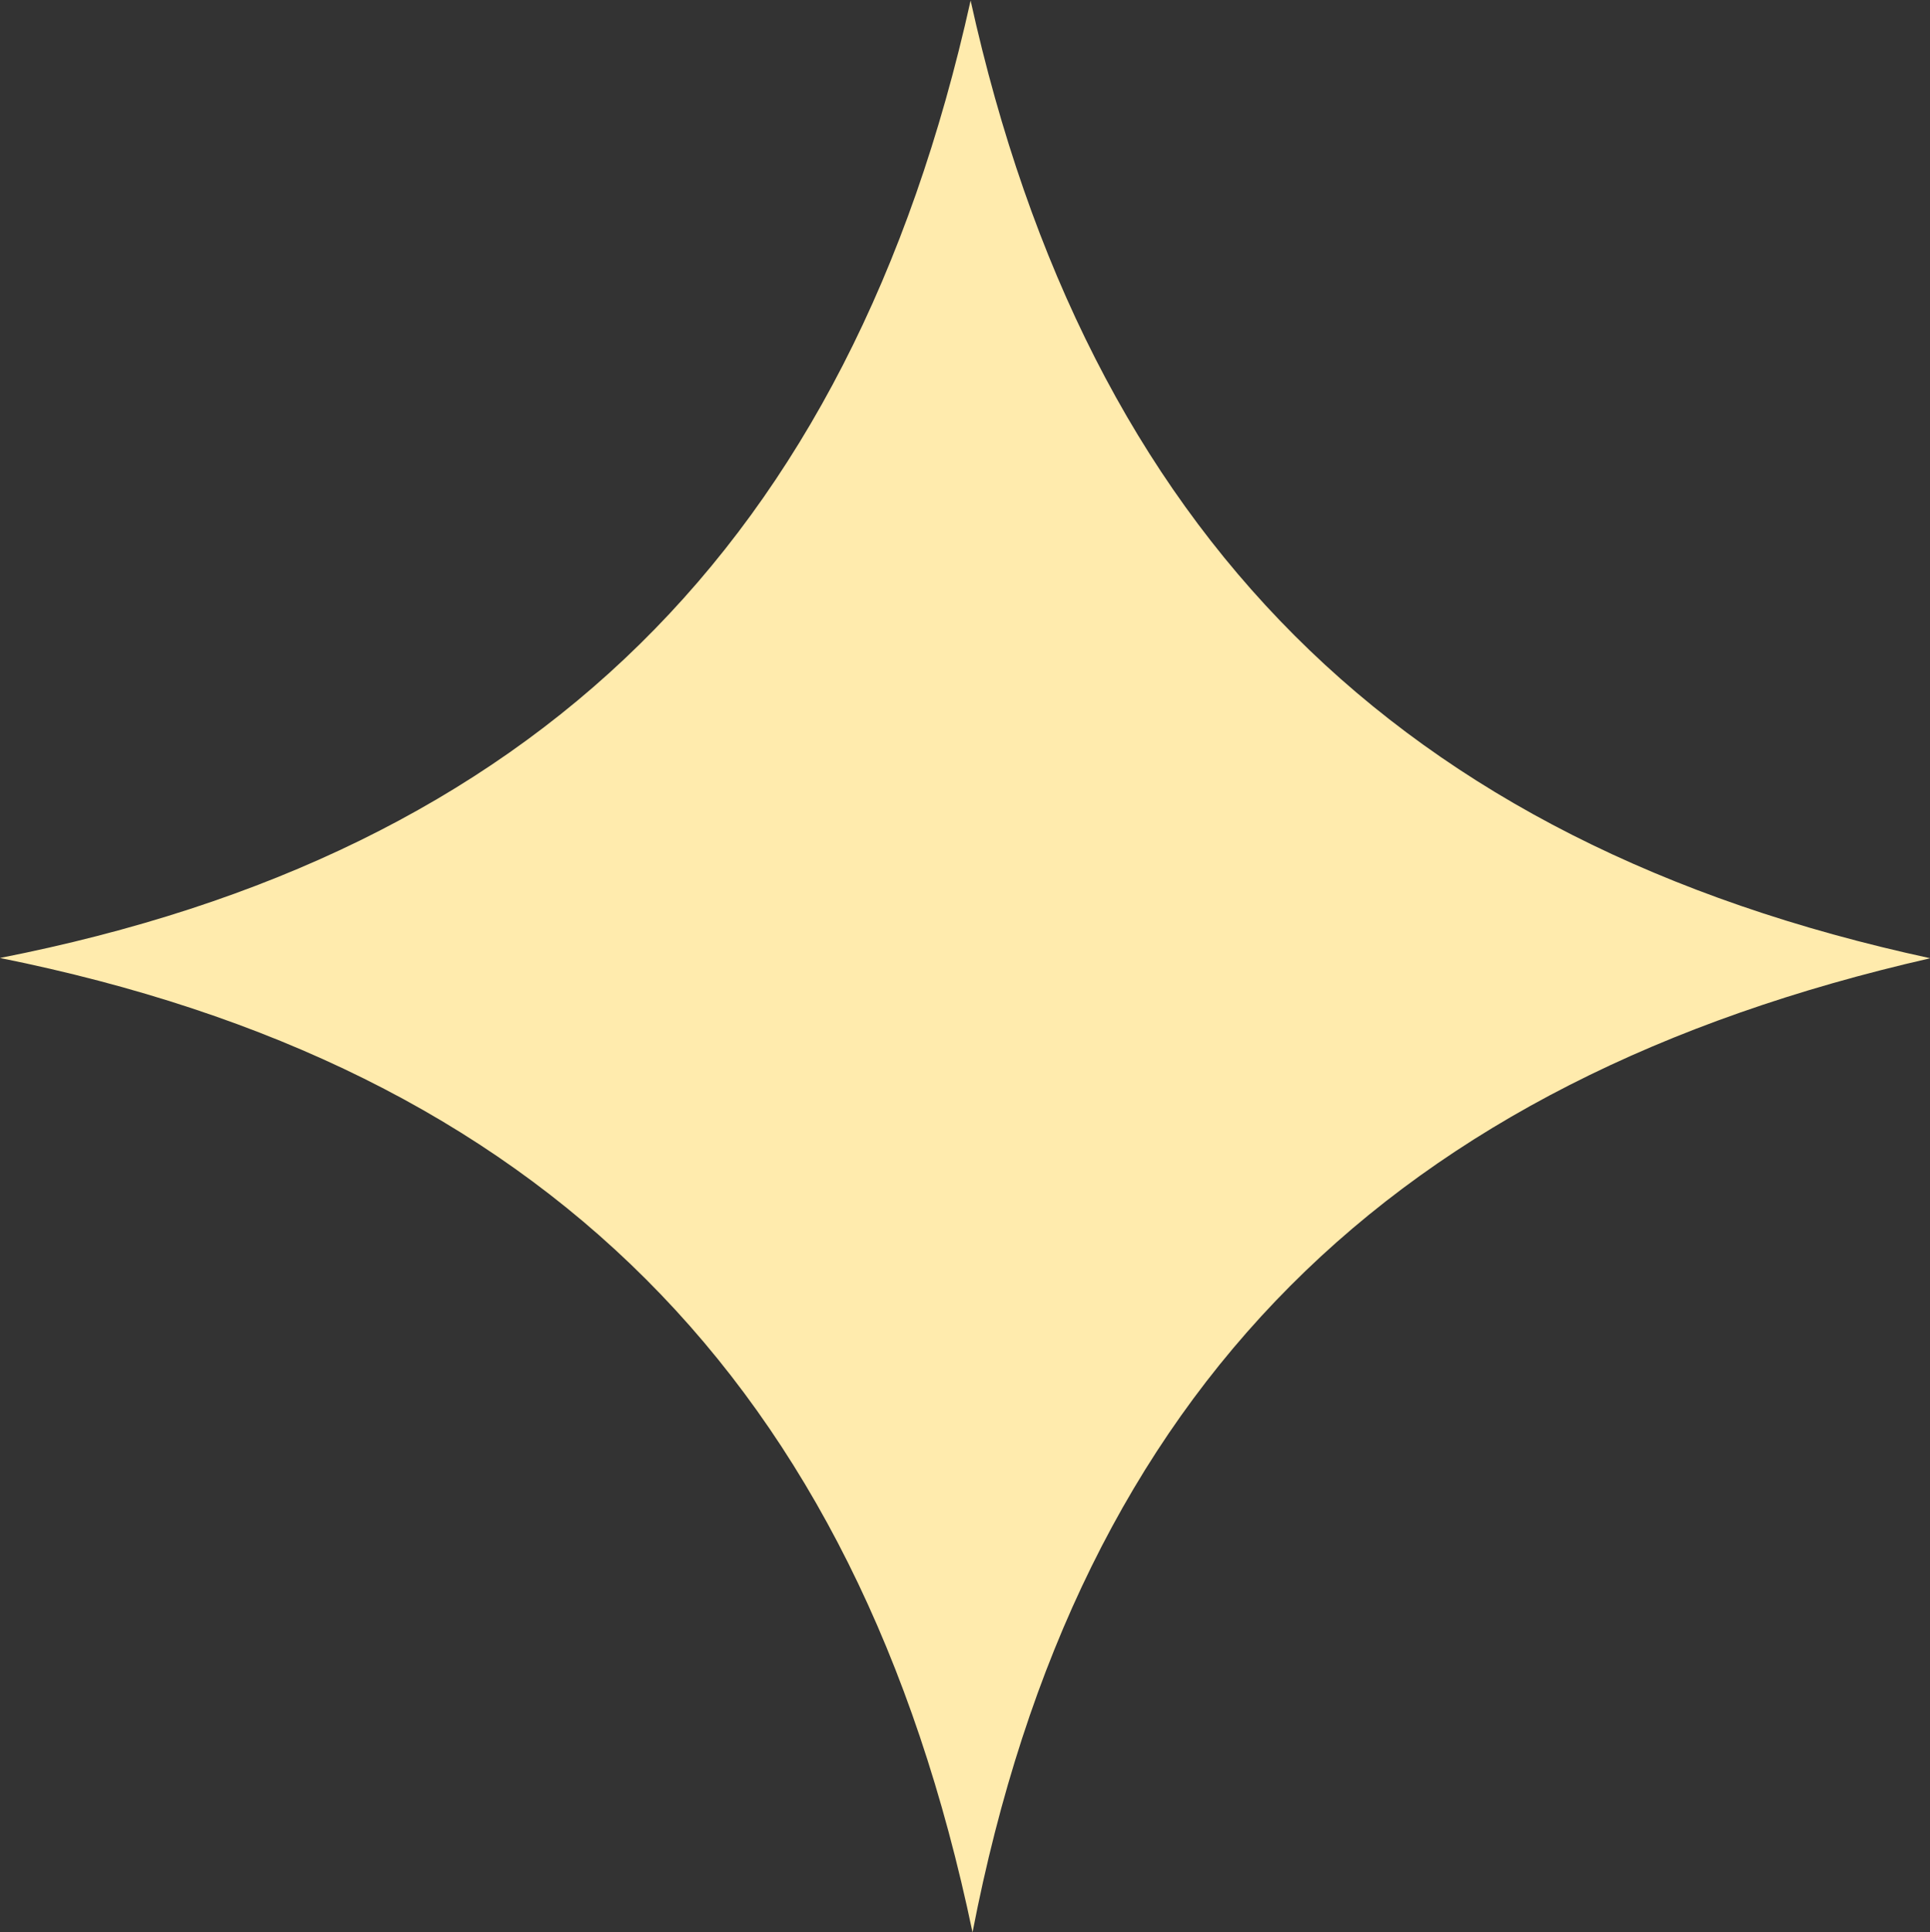<svg xmlns="http://www.w3.org/2000/svg" id="Calque_1" data-name="Calque 1" viewBox="0 0 70.57 70.64"><rect x="0" y="0" width="70.57" height="70.64" fill="#333333" stroke="none"/><defs><style>.cls-1{fill:#ffebad;}</style></defs><path class="cls-1" d="M40.77,75.82C36.56,55.67,25,44.18,5.21,40.2c19.49-3.83,31.07-15.1,35.49-35C45,24.64,56.3,36,75.79,40.21,56.22,44.67,44.64,55.81,40.77,75.82Z" transform="translate(-5.21 -5.18)"></path></svg>